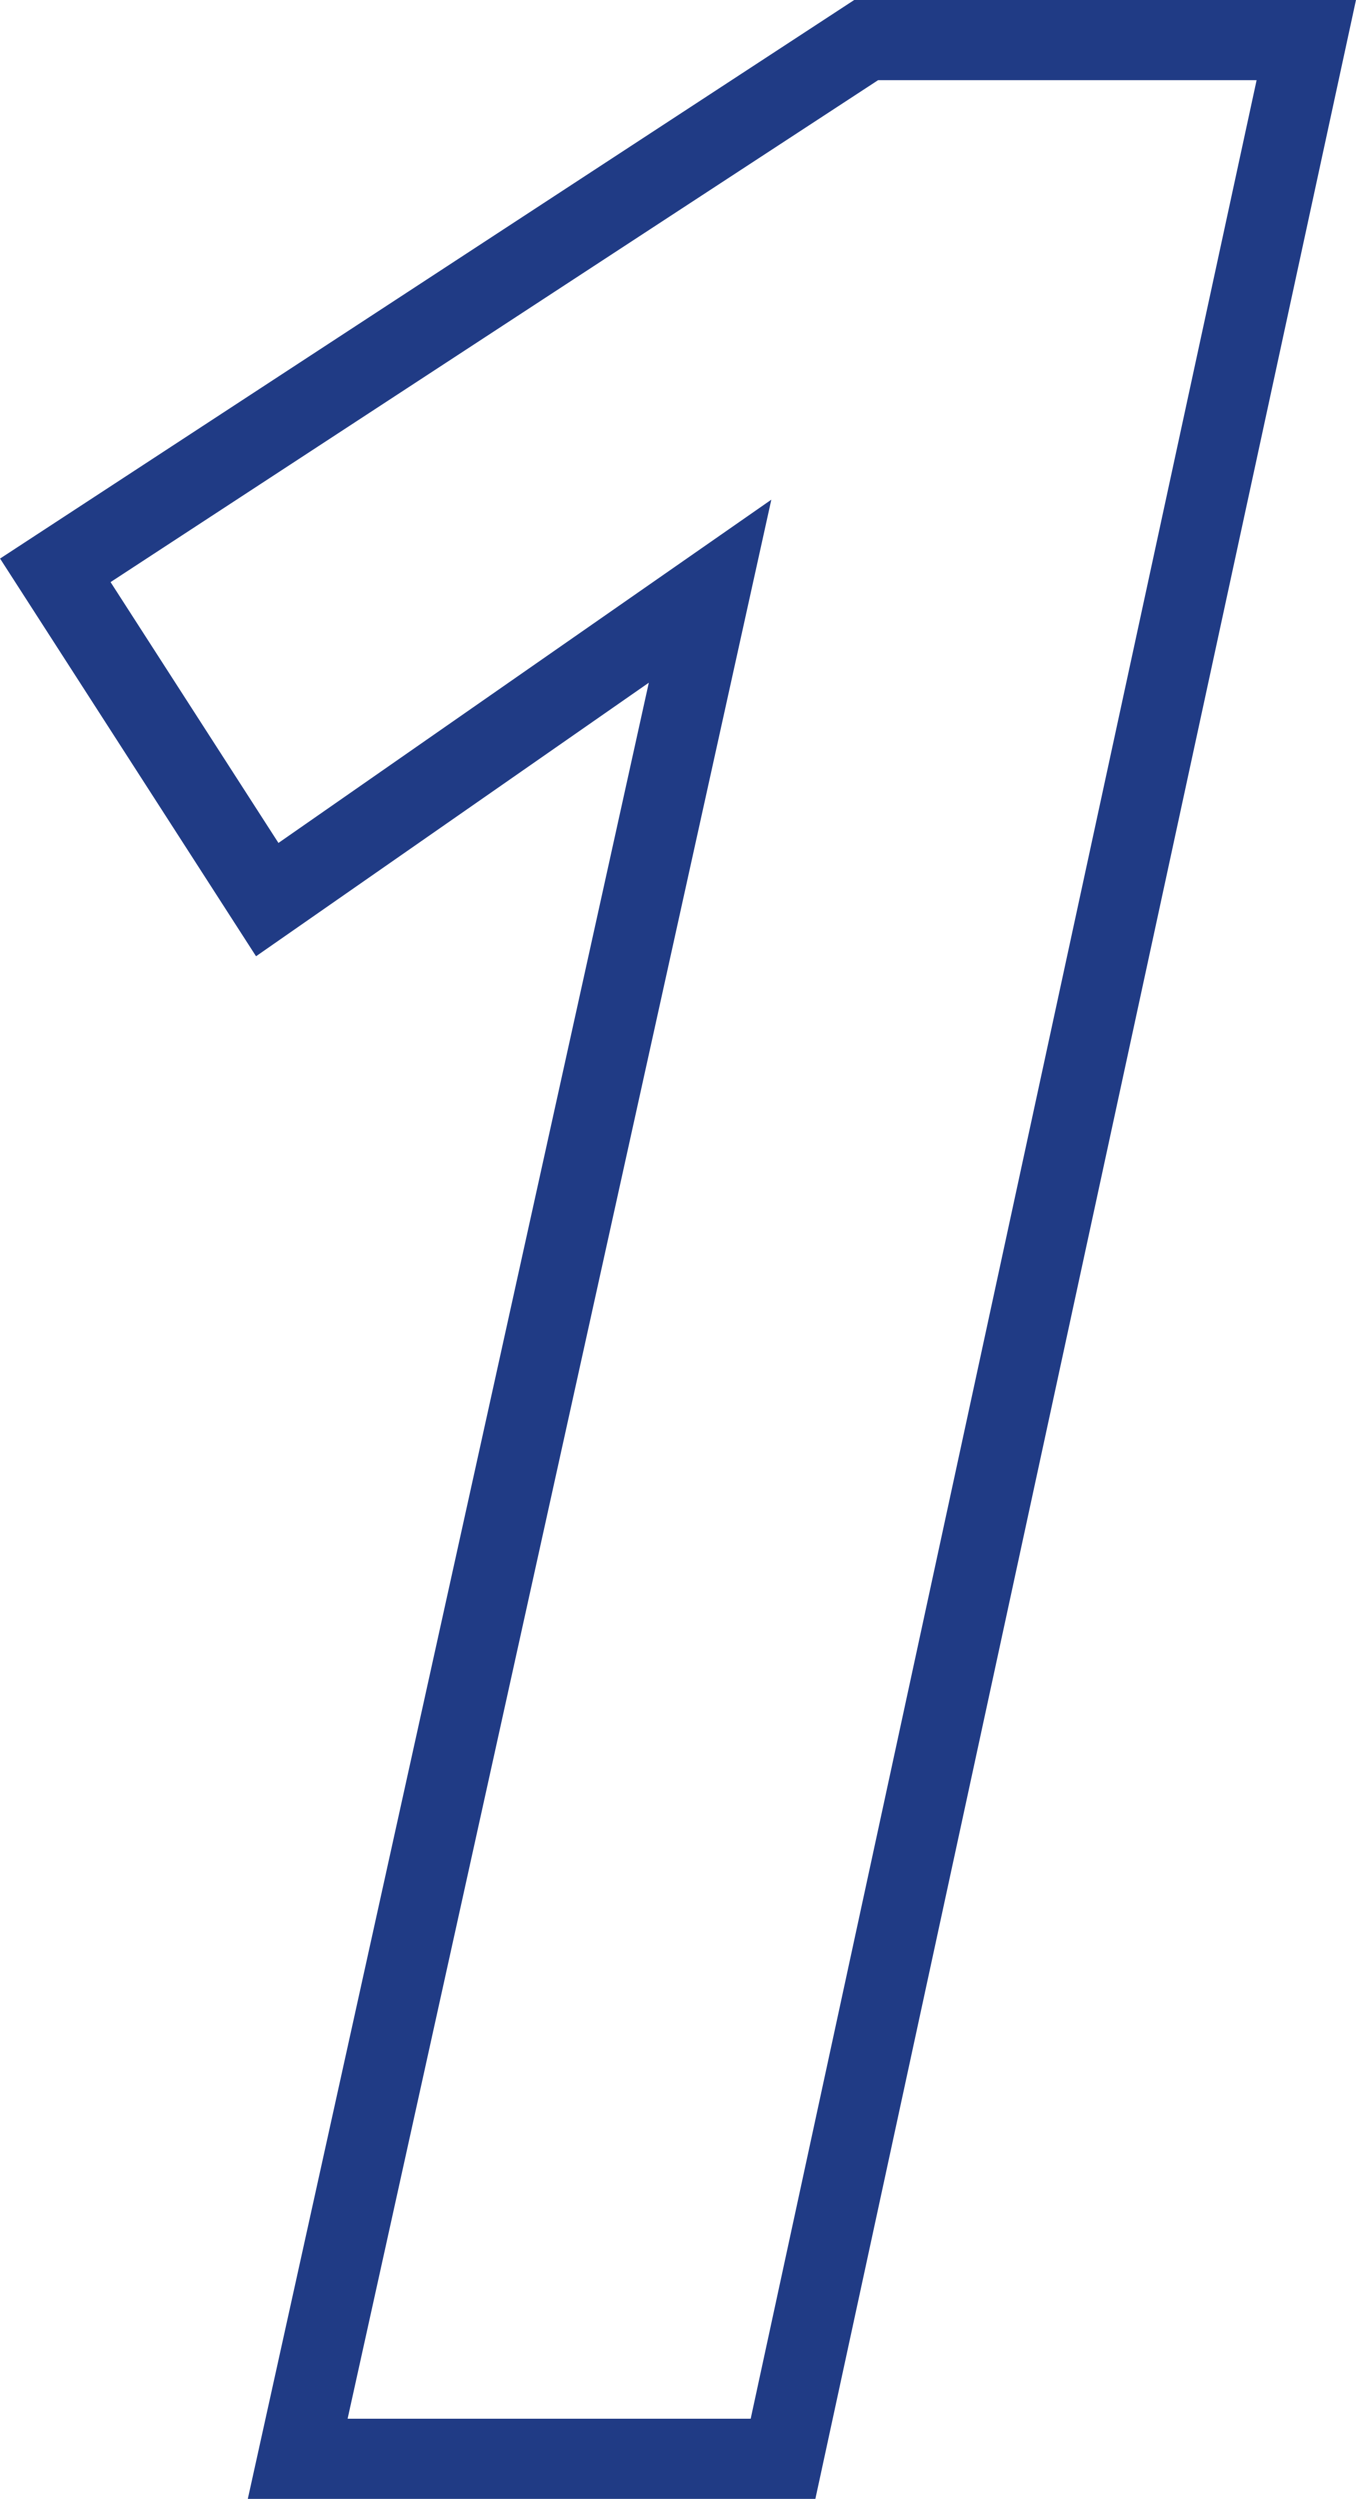 <svg xmlns="http://www.w3.org/2000/svg" viewBox="0 0 50.74 93.51"><defs><style>.cls-1{fill:none;stroke:#203b85;stroke-miterlimit:10;stroke-width:3px;}</style></defs><title>sec2-1</title><g id="レイヤー_2" data-name="レイヤー 2"><g id="_レイヤー_" data-name="&lt;レイヤー&gt;"><path class="cls-1" d="M2.07,21.34,32.41,1.5H48.88L29.3,92H11.14L26.57,22.12,10,33.66Z"/></g></g></svg>